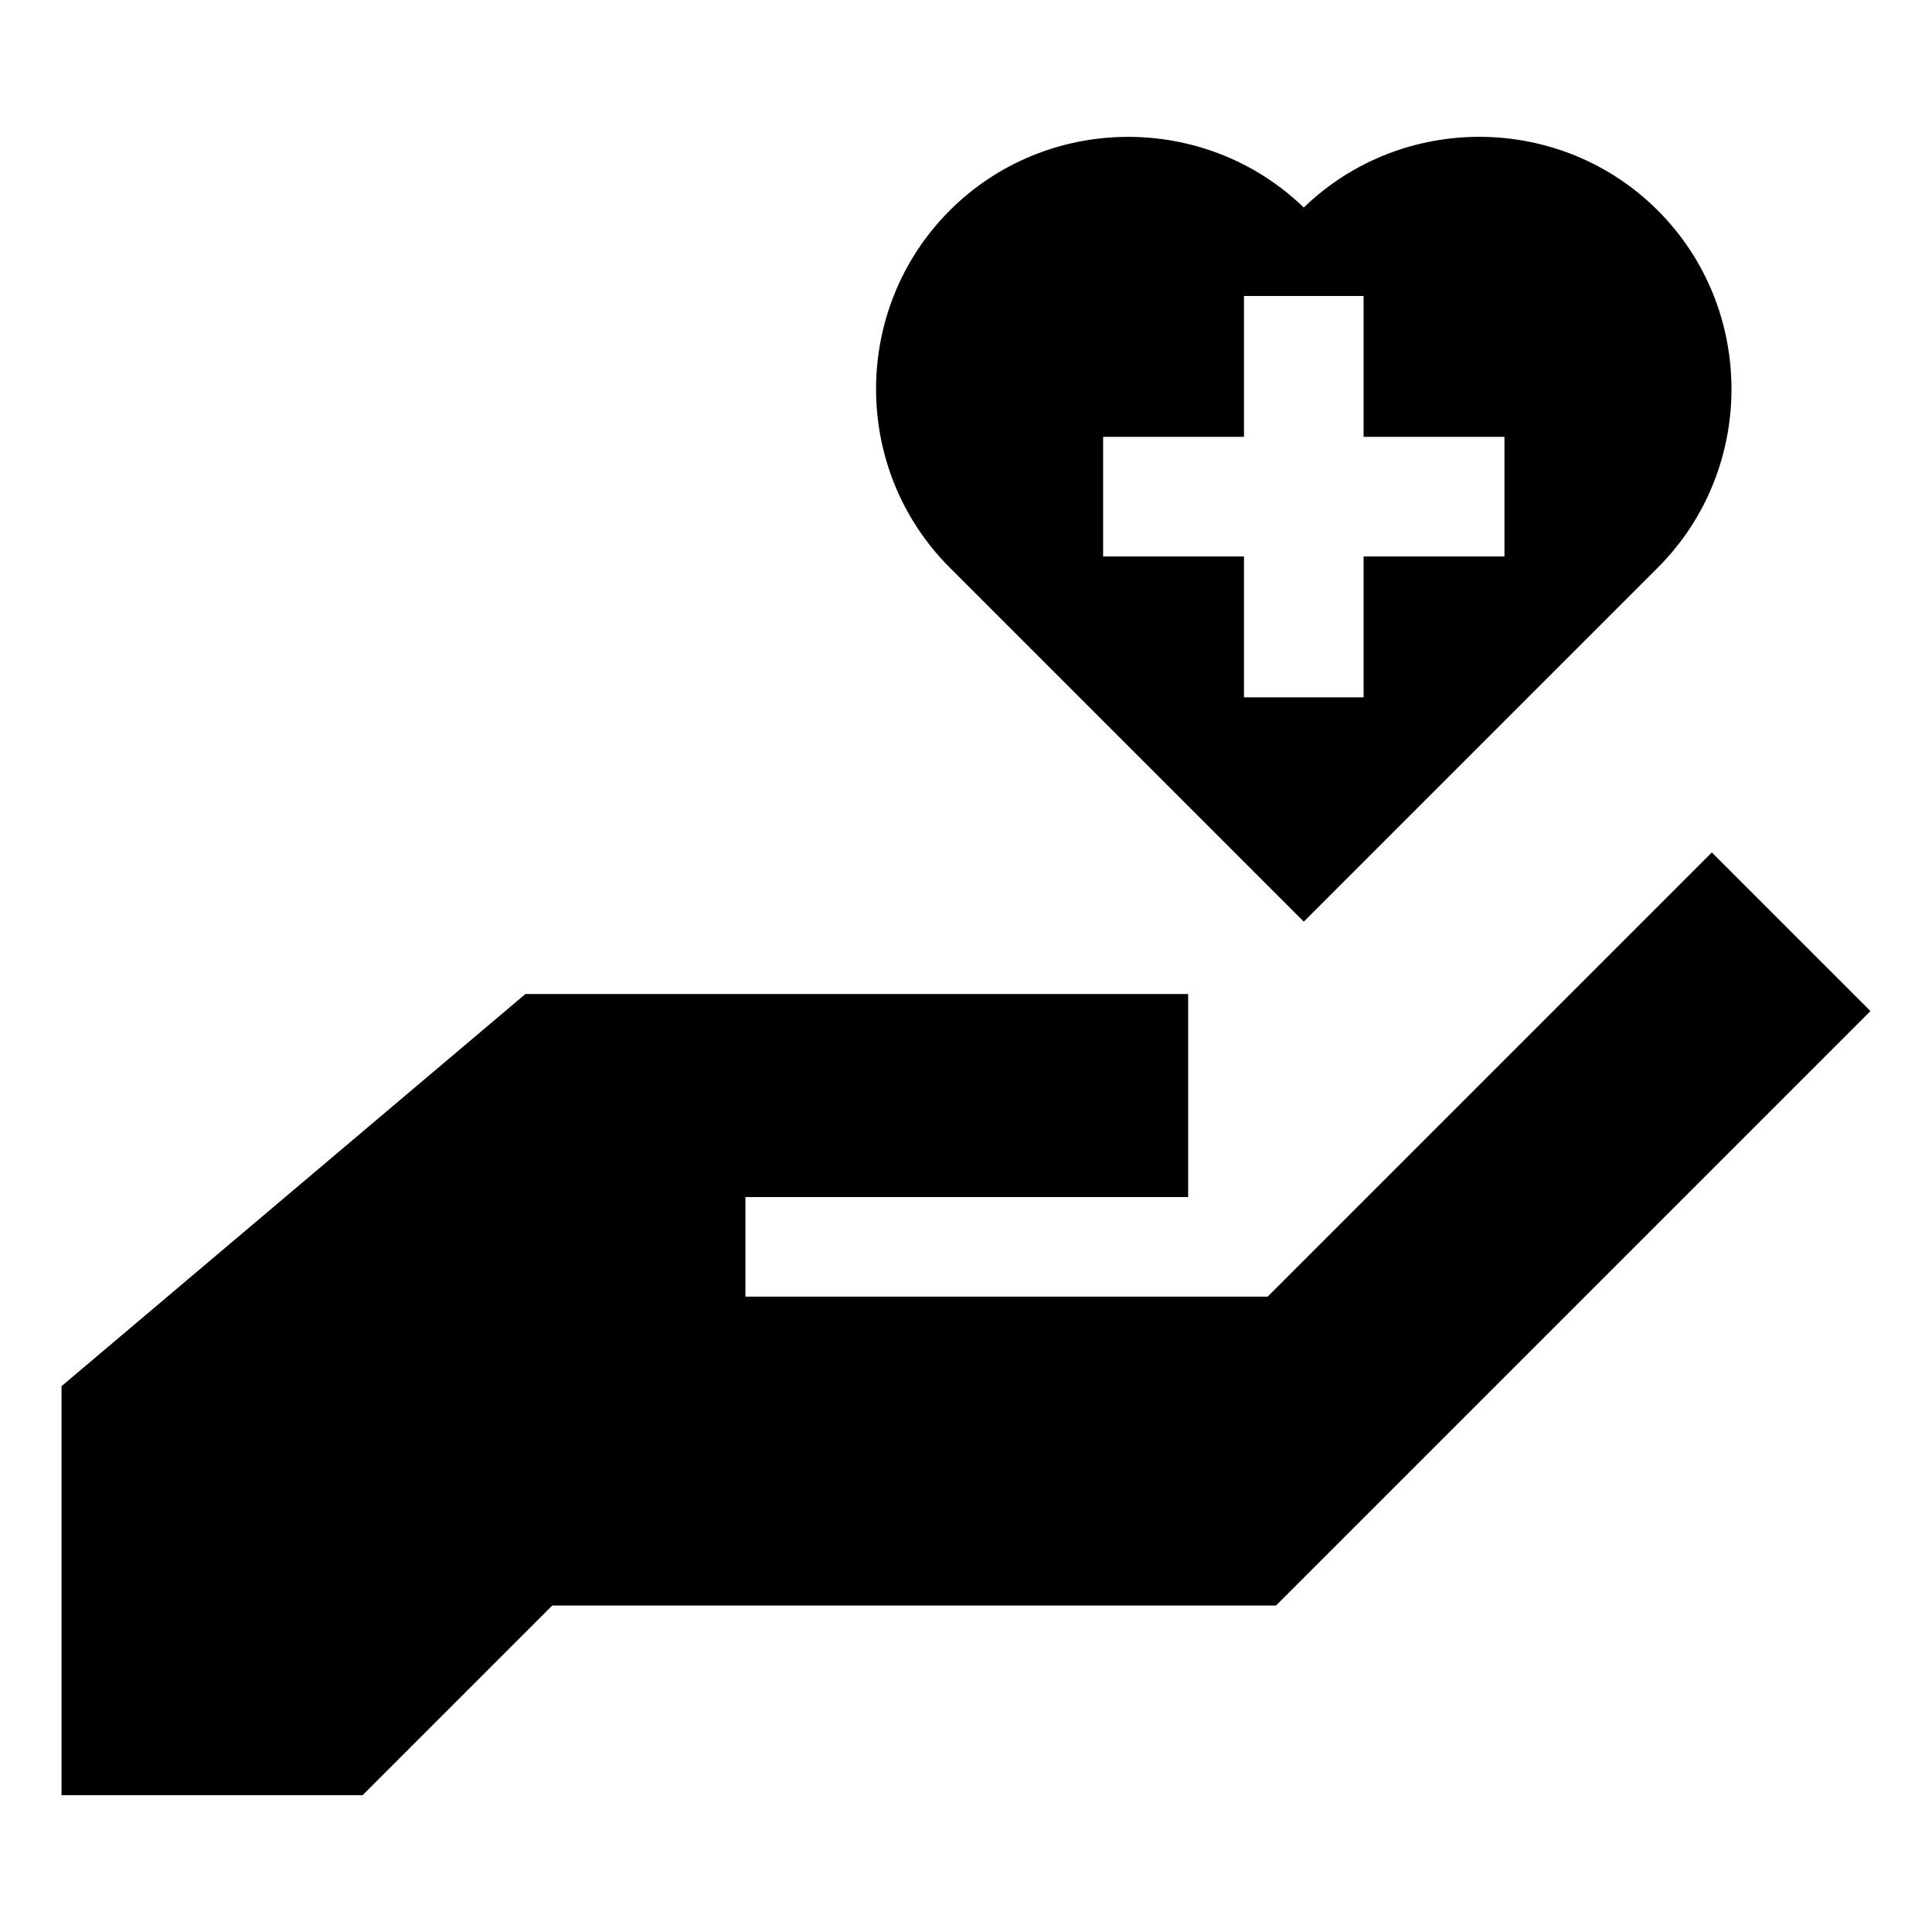 <?xml version="1.0" encoding="UTF-8"?>
<!-- Uploaded to: ICON Repo, www.svgrepo.com, Generator: ICON Repo Mixer Tools -->
<svg fill="#000000" width="800px" height="800px" version="1.1" viewBox="144 144 512 512" xmlns="http://www.w3.org/2000/svg">
 <path d="m160.29 619.74h79.805l50.254-50.254h191.8l157.54-157.54-42.035-42.035-117.71 117.71h-138.4v-26.391h117.33v-53.809h-175.63l-122.94 103.93v108.4zm329.22-420.74c26.086-25.242 68.074-24.984 93.832 0.785 26.027 26.027 26.027 68.605 0 94.633l-93.828 93.828-93.828-93.828c-26.027-26.027-26.027-68.605 0-94.633 25.754-25.754 67.742-26.012 93.832-0.785zm-15.84 23.441h31.695v37.332h37.332v31.695h-37.332v37.332h-31.695v-37.332h-37.332v-31.695h37.332z" fill-rule="evenodd"/>
</svg>